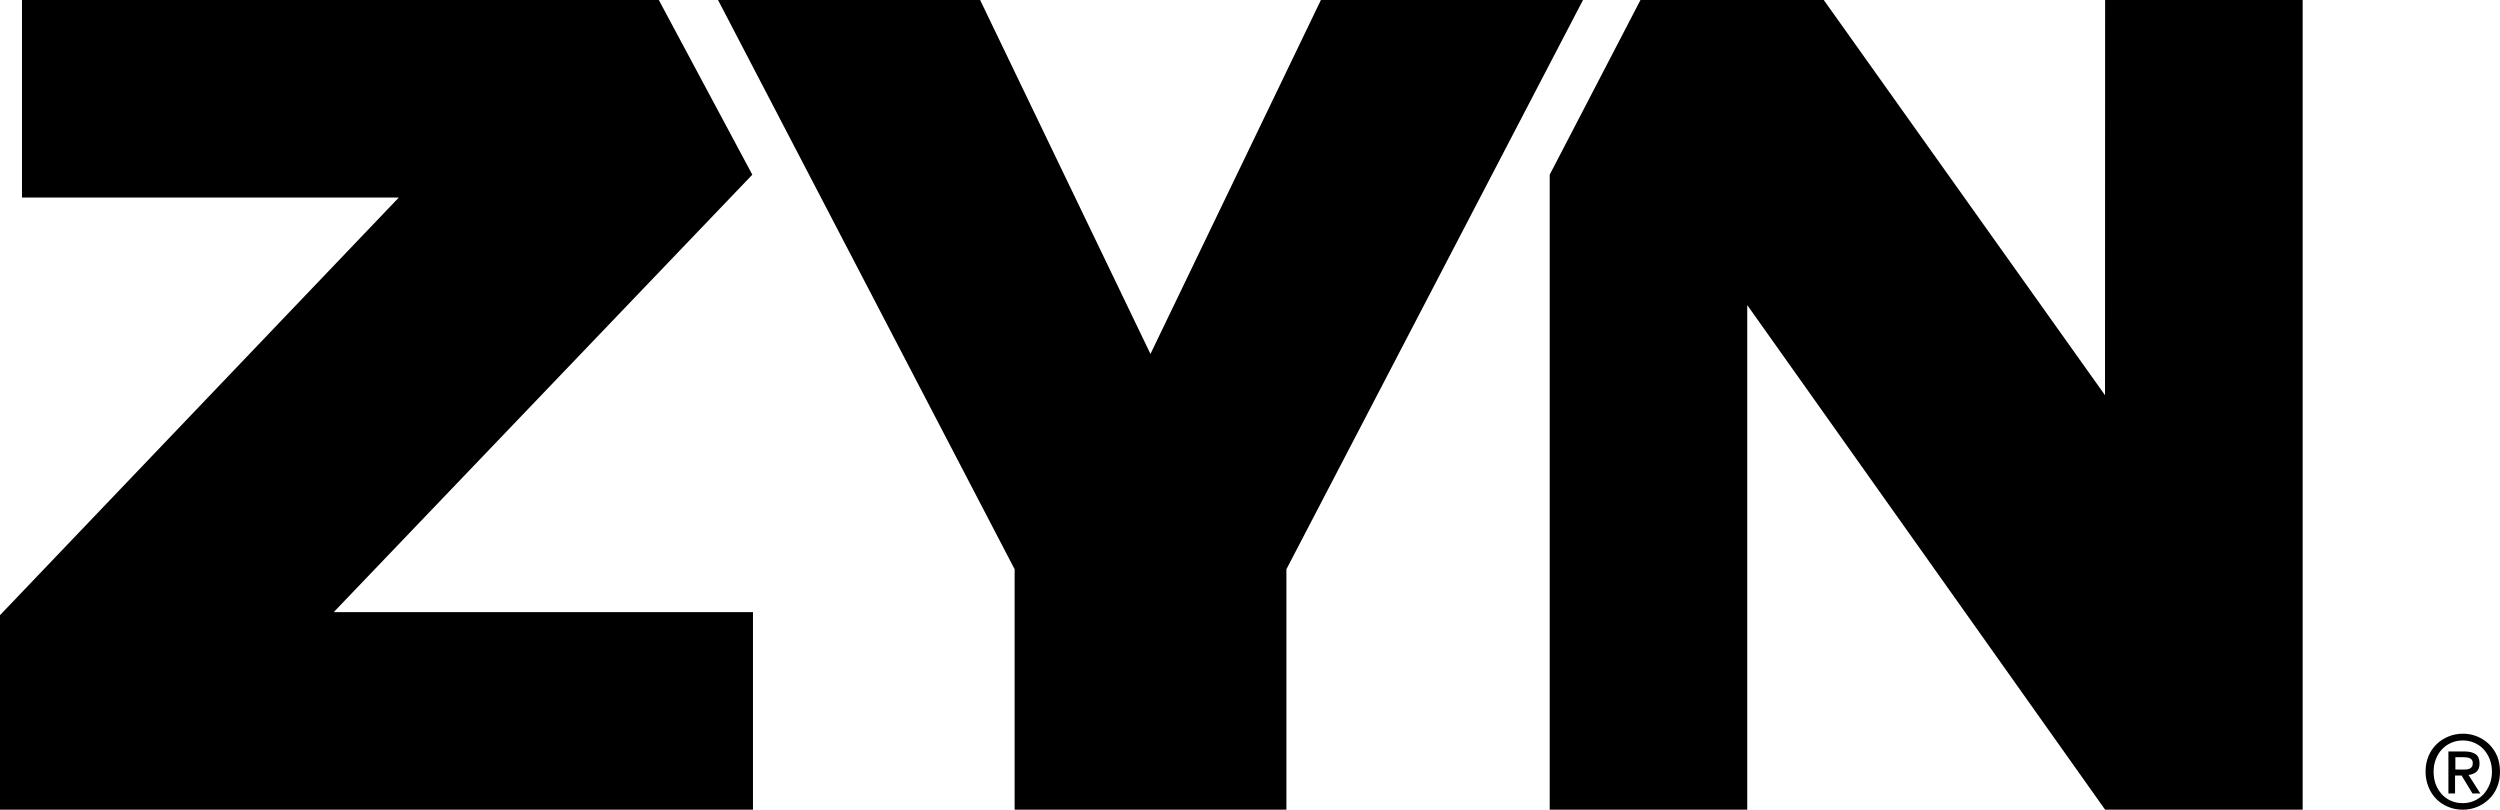 <?xml version="1.0" encoding="utf-8"?>
<!-- Generator: Adobe Illustrator 23.0.1, SVG Export Plug-In . SVG Version: 6.00 Build 0)  -->
<svg version="1.1" id="Lager_1" xmlns="http://www.w3.org/2000/svg" xmlns:xlink="http://www.w3.org/1999/xlink" x="0px" y="0px"
	 viewBox="0 0 229.69 74.39" style="enable-background:new 0 0 229.69 74.39;" xml:space="preserve">
<style type="text/css">
	.st0{fill:#000;}
</style>
<g>
	<path class="st0" fill="#000" d="M229.69,70.9c0,0.52-0.09,1-0.27,1.43c-0.18,0.43-0.43,0.8-0.75,1.1c-0.32,0.31-0.68,0.54-1.09,0.71
		c-0.42,0.17-0.85,0.25-1.3,0.25c-0.51,0-0.97-0.09-1.38-0.27c-0.42-0.18-0.78-0.42-1.08-0.73c-0.3-0.31-0.54-0.68-0.71-1.11
		s-0.26-0.89-0.26-1.38c0-0.52,0.09-1,0.27-1.43c0.18-0.43,0.43-0.8,0.75-1.1c0.31-0.31,0.68-0.54,1.1-0.71
		c0.42-0.17,0.85-0.25,1.32-0.25c0.45,0,0.88,0.08,1.3,0.25c0.41,0.17,0.77,0.4,1.09,0.71c0.31,0.31,0.56,0.67,0.75,1.1
		C229.6,69.91,229.69,70.38,229.69,70.9z M228.95,70.9c0-0.42-0.07-0.81-0.21-1.16s-0.33-0.66-0.57-0.91
		c-0.24-0.26-0.52-0.45-0.85-0.59c-0.32-0.14-0.67-0.21-1.04-0.21c-0.38,0-0.73,0.07-1.06,0.21s-0.61,0.34-0.85,0.59
		s-0.43,0.56-0.57,0.91c-0.14,0.35-0.21,0.74-0.21,1.16c0,0.4,0.06,0.77,0.18,1.12c0.13,0.35,0.31,0.65,0.54,0.92
		c0.23,0.26,0.52,0.47,0.84,0.62c0.33,0.15,0.7,0.23,1.12,0.23c0.37,0,0.72-0.07,1.04-0.21c0.32-0.14,0.61-0.34,0.85-0.59
		c0.24-0.26,0.43-0.56,0.57-0.91C228.88,71.72,228.95,71.33,228.95,70.9z M225.59,72.9h-0.64v-3.86h1.46c0.47,0,0.82,0.09,1.05,0.26
		c0.24,0.17,0.35,0.46,0.35,0.85c0,0.35-0.1,0.6-0.29,0.76c-0.19,0.16-0.43,0.26-0.72,0.29l1.08,1.7h-0.72l-1-1.65h-0.6v1.65H225.59
		z M226.3,70.71c0.12,0,0.23-0.01,0.34-0.02c0.11-0.01,0.21-0.04,0.28-0.08c0.08-0.04,0.15-0.1,0.2-0.18s0.07-0.19,0.07-0.33
		c0-0.12-0.03-0.21-0.08-0.28s-0.12-0.12-0.2-0.16s-0.17-0.06-0.27-0.07s-0.19-0.02-0.29-0.02h-0.76v1.13h0.71V70.71z"/>
</g>
<g>
	<polygon class="st0" points="142.38,74.39 160.53,74.39 160.53,28.03 193.41,74.39 211.56,74.39 211.56,0 193.41,0 193.4,36.31
		167.56,0 150.72,0 142.38,16.05 	"/>
	<polygon class="st0" points="60.53,0 2.02,0 2.02,18.15 36.64,18.15 0,56.52 0,74.39 69.18,74.39 69.18,56.24 30.66,56.24
		69.12,16.05 	"/>
	<polygon class="st0" points="118.19,74.39 118.19,52.3 145.44,0 121.36,0 105.7,32.52 90.05,0 65.97,0 93.22,52.3 93.22,74.39 	"/>
</g>
</svg>
